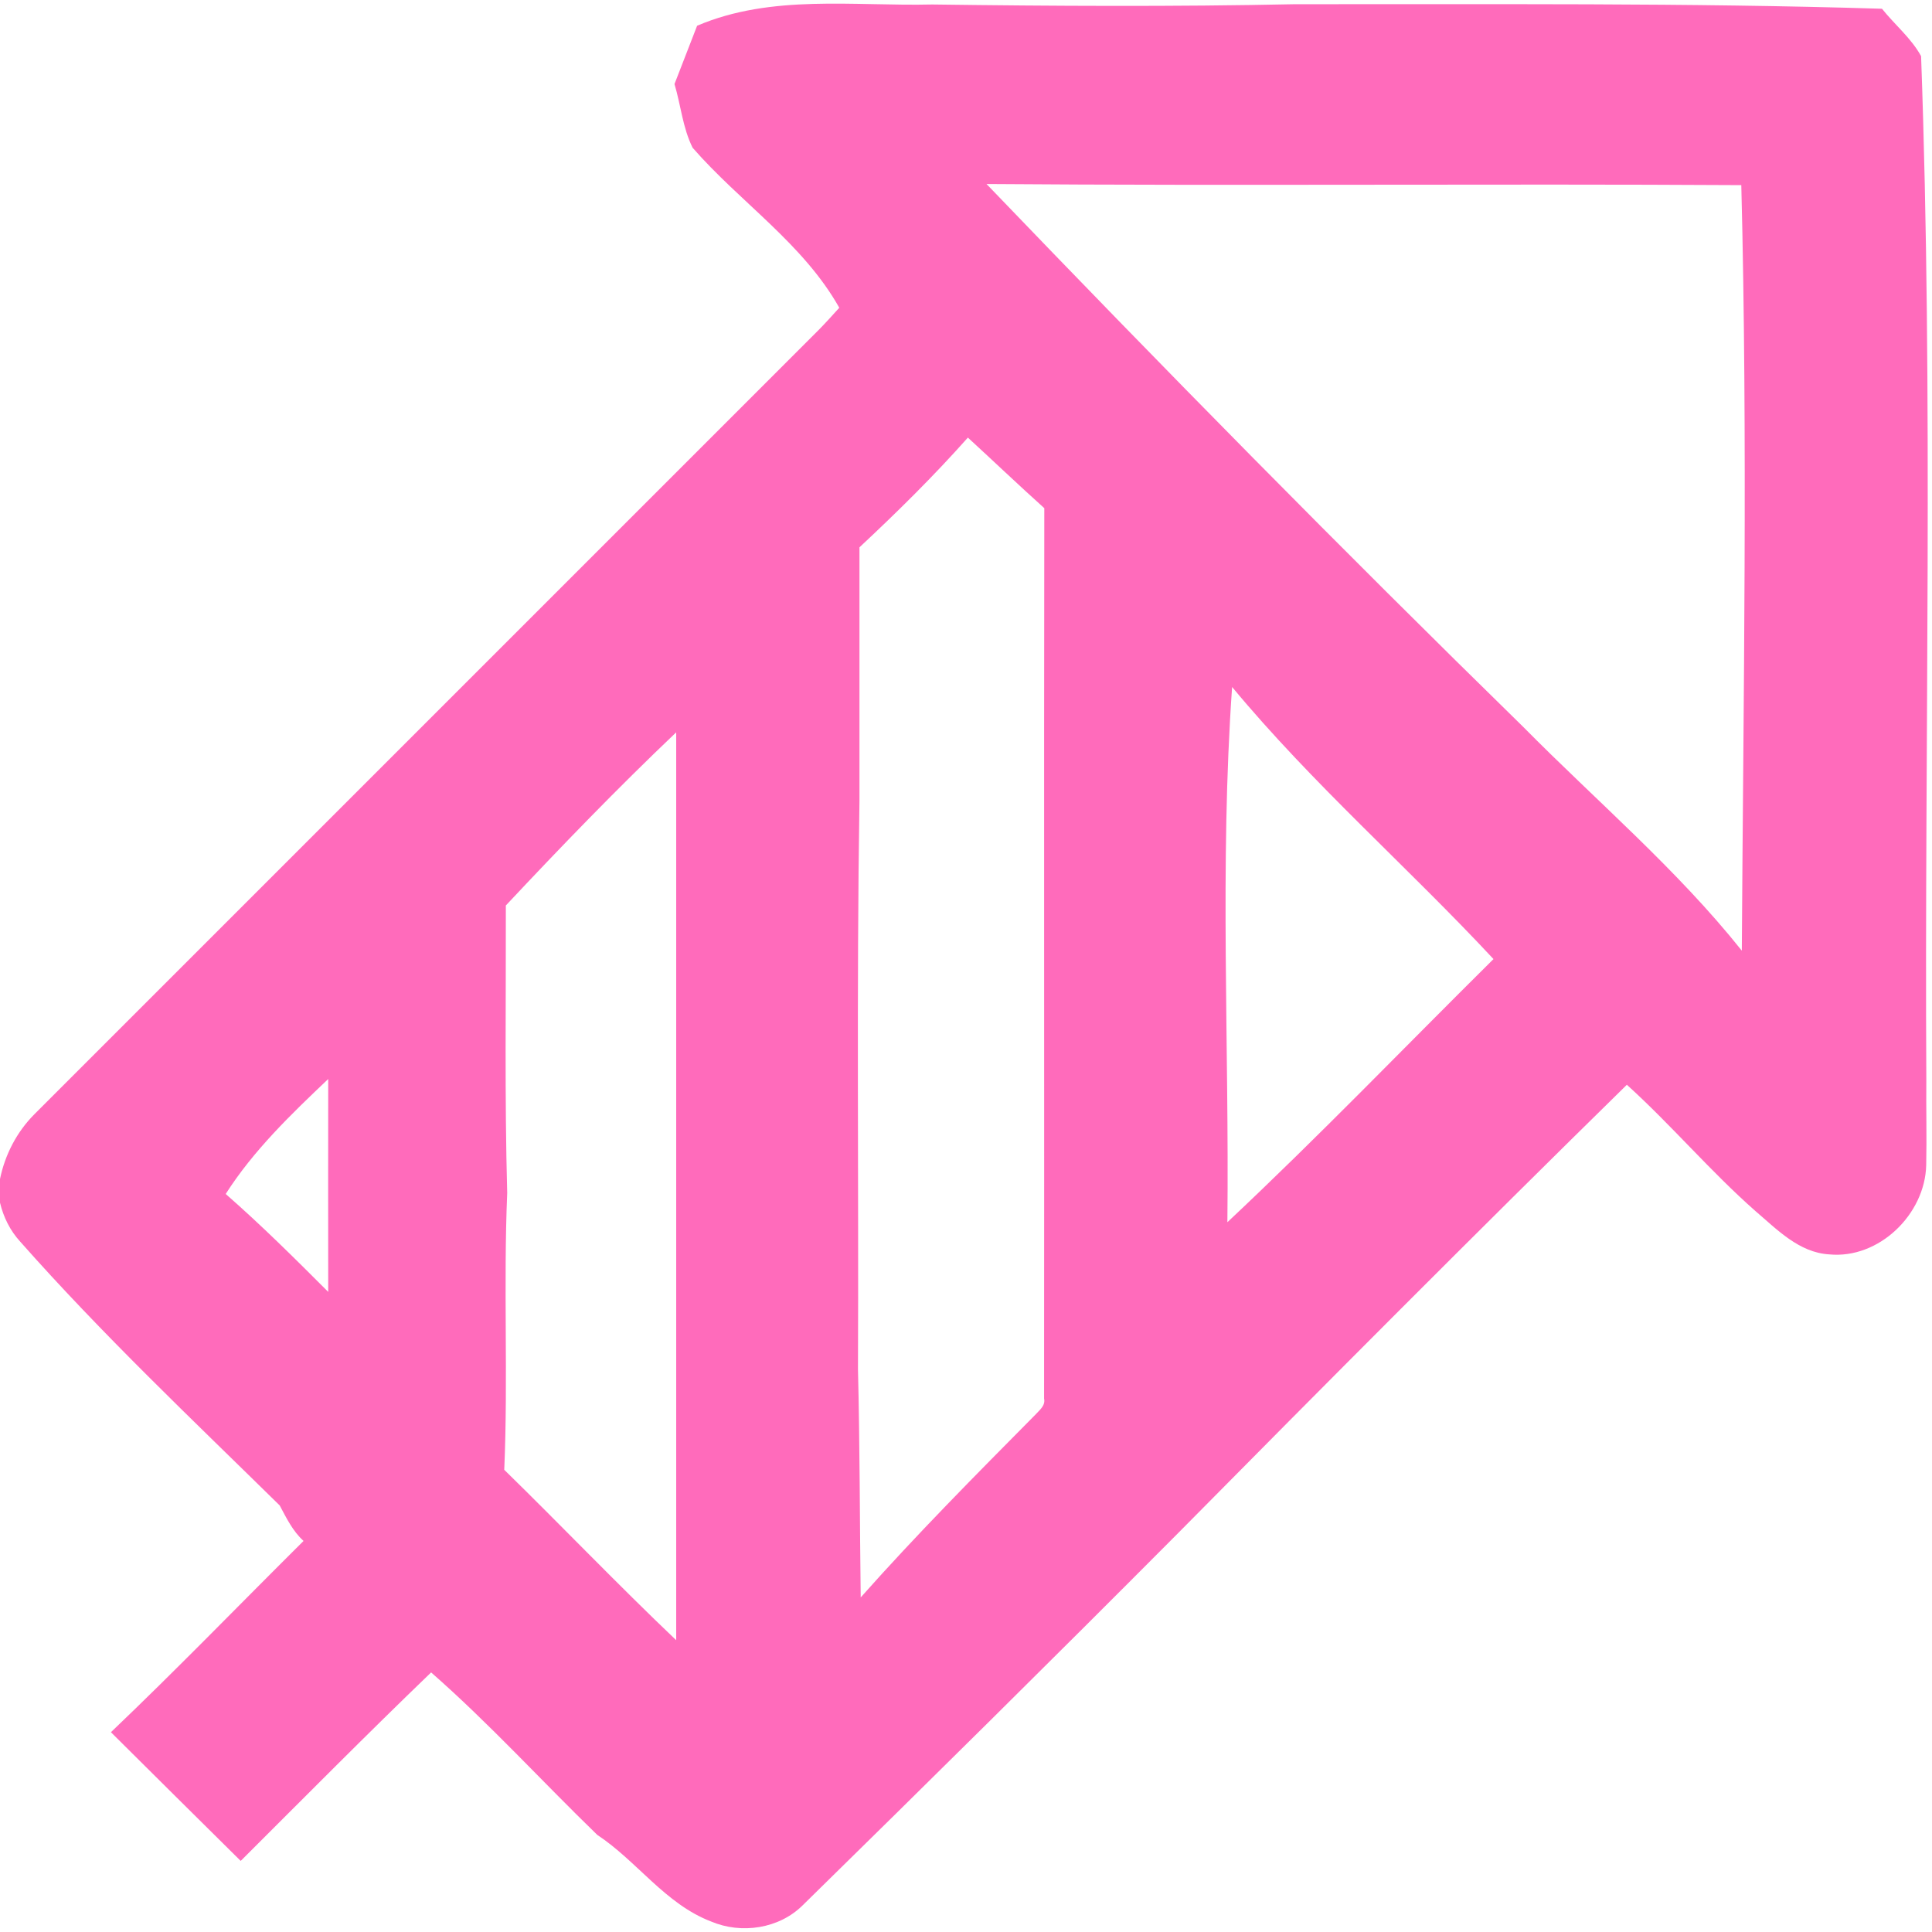 <?xml version="1.0" encoding="UTF-8" ?>
<!DOCTYPE svg PUBLIC "-//W3C//DTD SVG 1.1//EN" "http://www.w3.org/Graphics/SVG/1.1/DTD/svg11.dtd">
<svg width="340pt" height="340pt" viewBox="0 0 340 340" version="1.1" xmlns="http://www.w3.org/2000/svg">
<g id="#ff6bbbff">
<path fill="#ff6bbb" opacity="1.00" d=" M 122.68 4.53 C 135.78 -1.06 150.25 1.12 164.06 0.79 C 185.36 1.07 206.67 1.19 227.97 0.74 C 262.38 0.79 296.80 0.48 331.20 1.54 C 333.44 4.35 336.35 6.72 338.08 9.88 C 340.25 69.91 338.67 129.99 339.00 190.04 C 338.95 195.04 339.09 200.05 338.98 205.05 C 338.78 213.68 330.67 221.61 321.90 220.75 C 316.59 220.43 312.72 216.36 308.92 213.12 C 300.98 206.12 294.14 198.00 286.30 190.90 C 259.66 217.04 233.33 243.50 207.09 270.04 C 185.30 291.94 163.33 313.66 141.27 335.29 C 137.10 339.44 130.46 340.42 125.11 338.14 C 117.05 335.04 112.12 327.54 105.11 322.91 C 95.32 313.43 86.13 303.31 75.87 294.32 C 64.54 305.22 53.49 316.39 42.36 327.49 C 34.75 319.94 27.11 312.41 19.52 304.84 C 31.05 293.85 42.12 282.40 53.42 271.18 C 51.51 269.45 50.41 267.15 49.22 264.93 C 33.74 249.72 17.94 234.78 3.55 218.50 C 1.78 216.57 0.60 214.18 0.00 211.65 L 0.00 207.49 C 0.88 203.19 2.97 199.17 6.08 196.06 C 52.08 150.05 98.08 104.05 144.09 58.05 C 145.33 56.79 146.51 55.47 147.70 54.16 C 141.34 42.86 130.25 35.60 121.89 26.00 C 120.15 22.52 119.81 18.50 118.70 14.79 C 120.03 11.37 121.36 7.95 122.68 4.53 M 173.61 32.38 C 204.62 64.69 236.05 96.61 268.07 127.93 C 280.96 140.98 295.05 152.91 306.53 167.30 C 306.81 122.40 307.58 77.47 306.44 32.58 C 262.17 32.32 217.88 32.72 173.61 32.38 M 170.33 77.01 C 164.32 83.78 157.86 90.15 151.25 96.32 C 151.26 111.21 151.24 126.10 151.25 140.98 C 150.73 174.31 151.13 207.66 150.99 241.00 C 151.32 254.37 151.30 267.75 151.47 281.12 C 161.30 270.05 171.74 259.54 182.15 249.02 C 182.88 248.19 184.02 247.41 183.74 246.12 C 183.79 193.89 183.70 141.66 183.78 89.43 C 179.24 85.35 174.82 81.13 170.33 77.01 M 216.83 120.90 C 214.62 152.26 216.33 183.70 216.00 215.09 C 232.01 200.07 247.23 184.23 262.83 168.78 C 247.74 152.58 230.98 137.96 216.83 120.90 M 89.02 159.35 C 89.05 176.22 88.80 193.09 89.26 209.95 C 88.58 226.18 89.43 242.44 88.74 258.66 C 98.89 268.58 108.71 278.86 119.00 288.65 C 119.00 235.39 119.00 182.13 119.00 128.88 C 108.67 138.70 98.77 148.95 89.02 159.35 M 39.72 210.12 C 45.98 215.60 51.88 221.46 57.76 227.35 C 57.75 214.87 57.74 202.38 57.76 189.89 C 51.21 196.11 44.61 202.45 39.72 210.12 Z" />
</g>
</svg>
